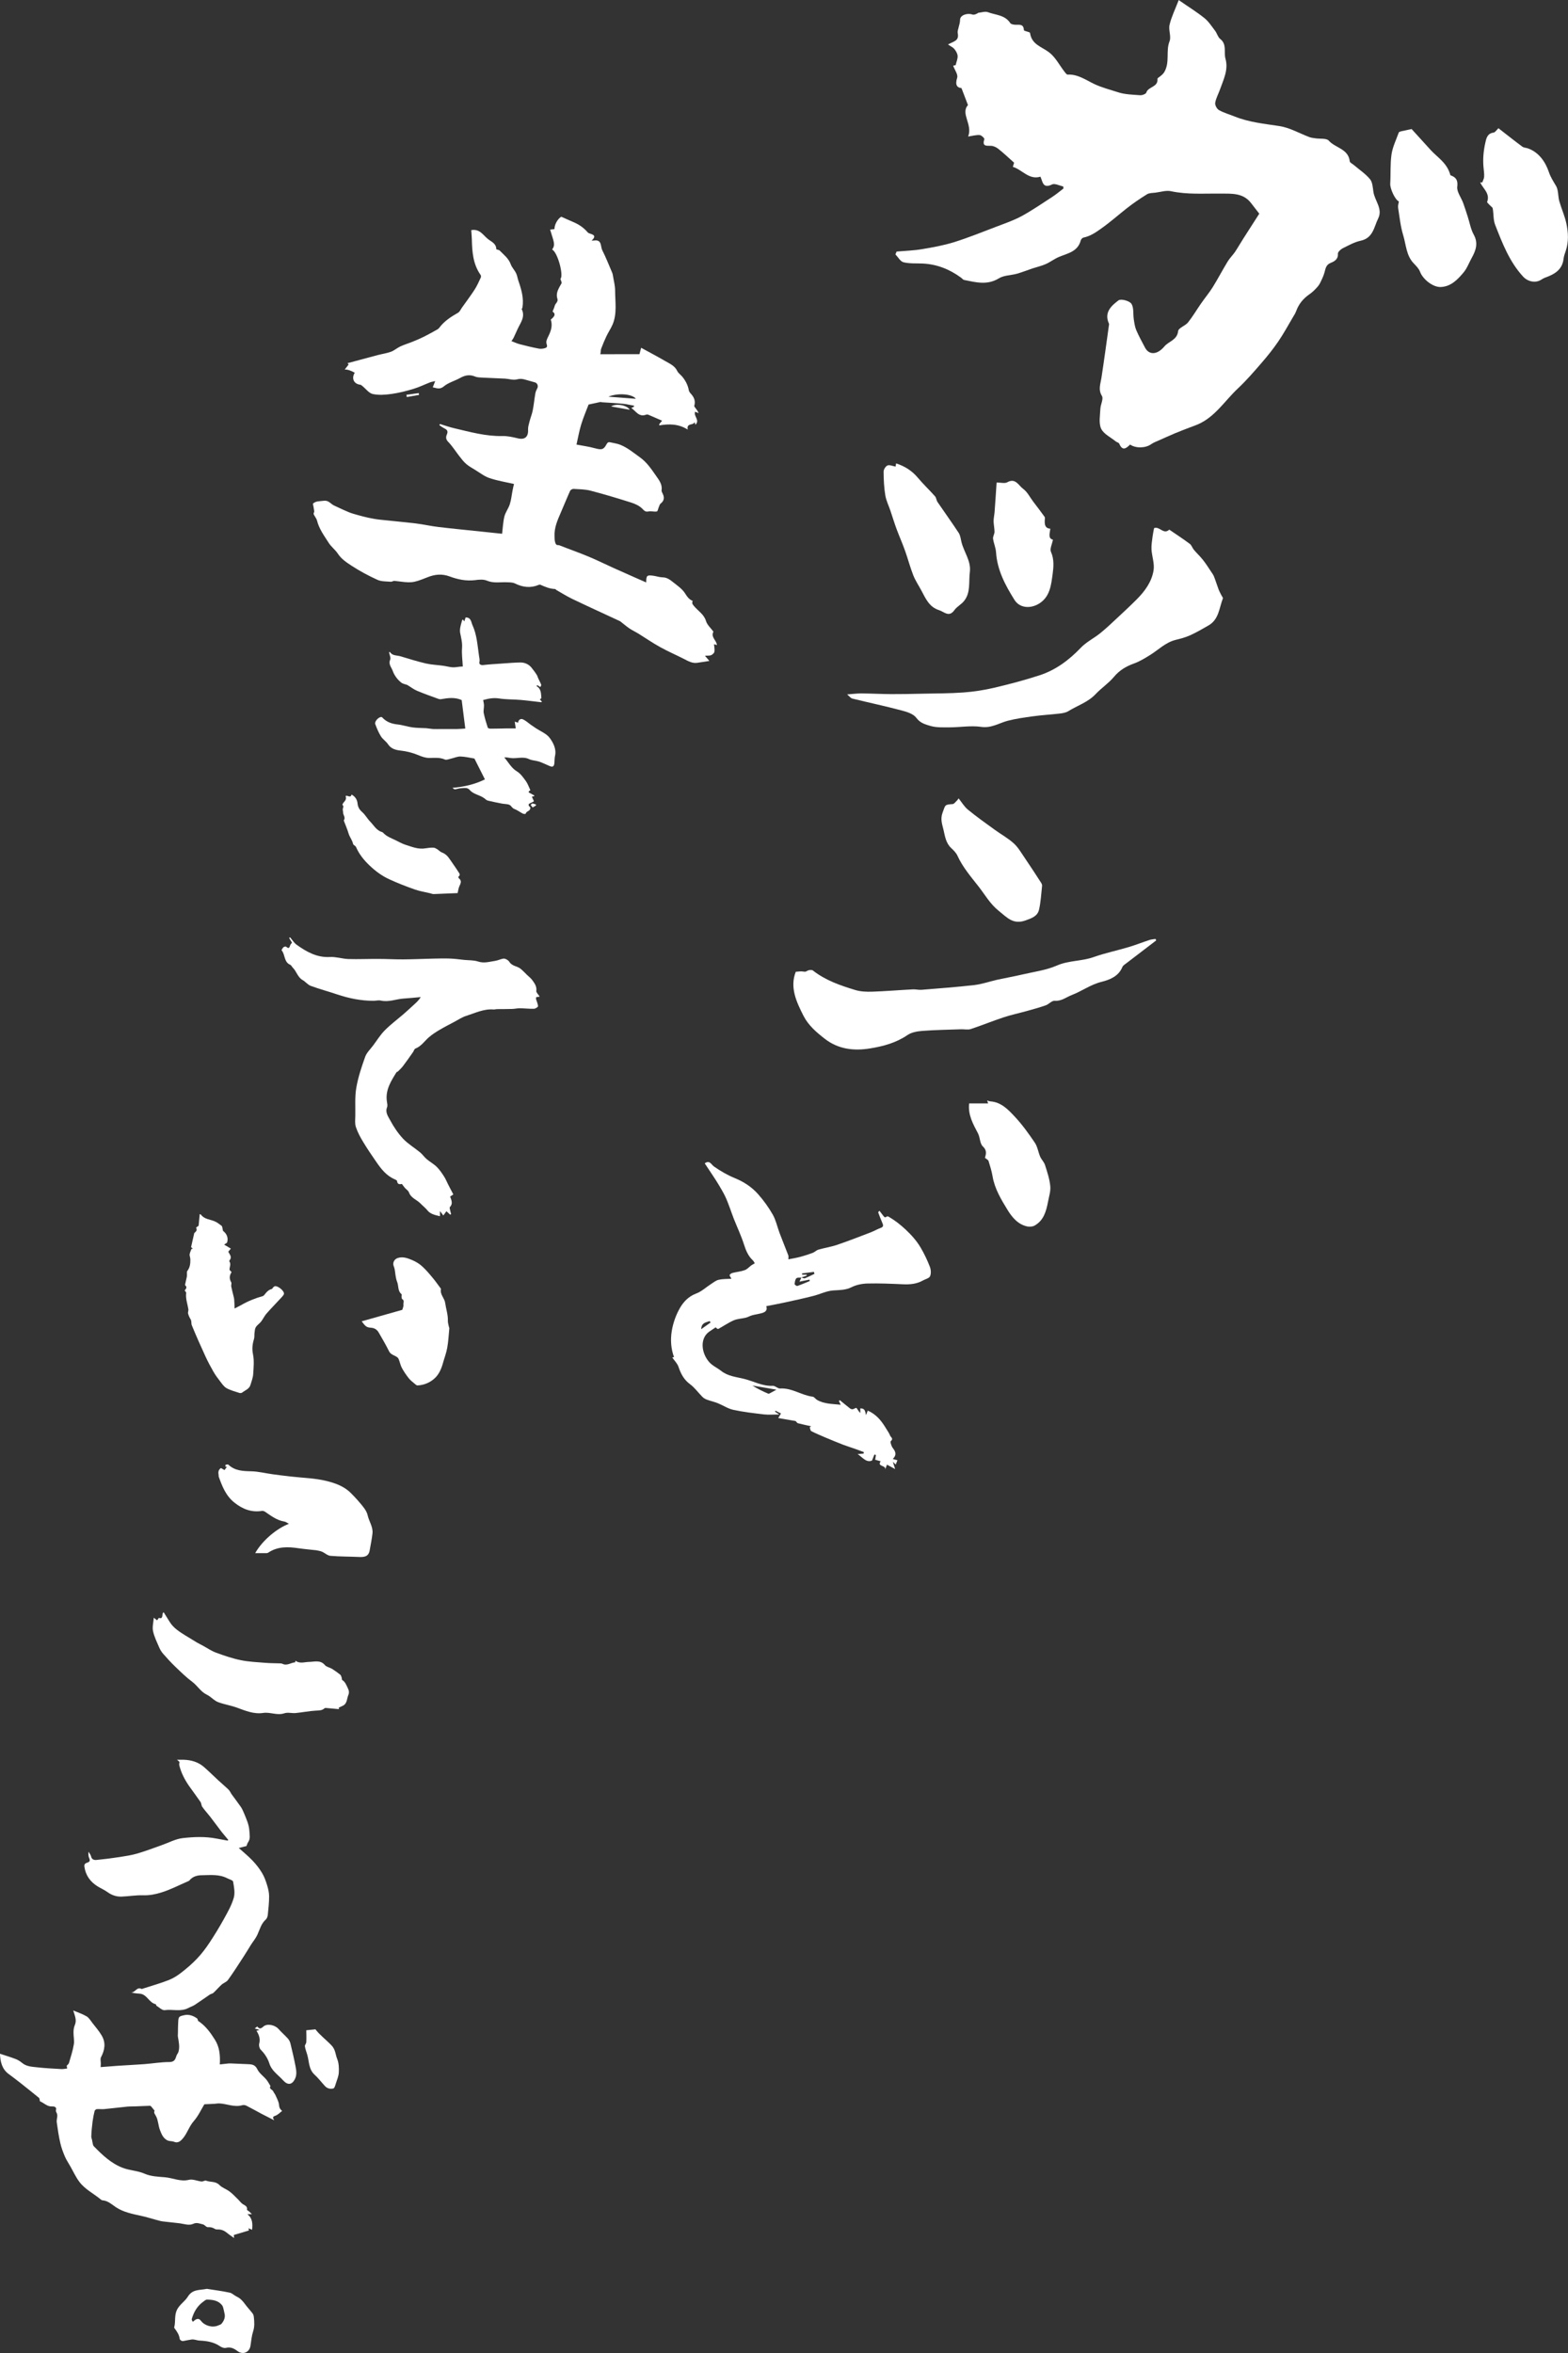 <?xml version="1.0" encoding="UTF-8"?>
<svg id="b" data-name="レイヤー 2" xmlns="http://www.w3.org/2000/svg" viewBox="0 0 270 405">
  <rect x="0" y="0" width="270" height="405" fill="#333333" stroke="none"/>
  <defs>
    <style>
      .d {
        fill: #fff;
      }
    </style>
  </defs>
  <g id="c" data-name="レイヤー 1">
    <g>
      <g>
        <path class="d" d="m202.95,0c1.74,1.21,3.16,2.08,4.45,3.12.73.59,1.26,1.43,1.84,2.19.33.44.47,1.08.87,1.39,1.2.93.59,2.28.91,3.41.54,1.9-.35,3.6-.96,5.33-.27.76-.69,1.49-.81,2.27-.06.38.29,1.04.65,1.24.85.48,1.81.74,2.72,1.11,2.47.99,5.07,1.24,7.68,1.64,1.79.27,3.46,1.26,5.2,1.91.32.12.69.14,1.03.2.78.12,1.88-.05,2.28.4,1.12,1.27,3.38,1.39,3.61,3.56.02.23.46.42.7.63.94.8,2,1.5,2.78,2.43.44.52.48,1.42.59,2.17.22,1.55,1.65,2.92.83,4.59-.72,1.46-.87,3.38-3.01,3.84-1.08.23-2.1.81-3.11,1.31-.36.18-.84.64-.82.94.07.97-.65,1.33-1.22,1.56-.85.33-.9.99-1.09,1.66-.1.35-.23.7-.39,1.04-.22.46-.41.95-.73,1.33-.44.52-.94,1.02-1.5,1.4-1.06.74-1.82,1.67-2.26,2.89-.14.38-.37.73-.58,1.08-.82,1.39-1.59,2.81-2.5,4.14-.87,1.27-1.83,2.48-2.84,3.64-1.32,1.53-2.65,3.07-4.12,4.45-2.24,2.1-3.9,4.86-6.85,6.16-.5.22-1.03.39-1.54.59-.8.31-1.6.61-2.39.94-.95.4-1.89.83-2.84,1.25-.45.2-.92.37-1.31.65-.96.68-2.61.74-3.63.06-.66.67-1.32,1.16-1.86-.15-.08-.19-.42-.24-.61-.4-.88-.71-2.08-1.27-2.51-2.19-.44-.95-.18-2.26-.13-3.41.03-.75.57-1.72.27-2.21-.68-1.12-.25-2.06-.09-3.11.46-2.99.86-5.99,1.28-8.98.02-.13.06-.28.01-.38-.87-1.91.42-3.07,1.65-3.99.41-.31,1.86.07,2.21.57.46.67.28,1.77.42,2.68.1.64.18,1.3.43,1.88.44,1.03.99,2.02,1.51,3.01.67,1.27,2.07,1.3,3.33-.21.75-.9,2.2-1.09,2.37-2.64.06-.55,1.22-.9,1.7-1.49.82-1.03,1.49-2.18,2.25-3.27.65-.94,1.39-1.82,2-2.79.9-1.45,1.69-2.97,2.58-4.43.35-.58.86-1.07,1.25-1.63.51-.76.96-1.57,1.46-2.34.92-1.45,1.86-2.9,2.73-4.26-.43-.56-.93-1.19-1.42-1.83-1.38-1.79-3.36-1.61-5.28-1.63-2.84-.03-5.68.2-8.51-.41-.83-.18-1.78.14-2.67.25-.49.06-1.06.04-1.45.28-1.2.74-2.37,1.54-3.48,2.41-1.47,1.16-2.87,2.4-4.41,3.49-.98.7-1.9,1.32-3.07,1.56-.18.04-.4.29-.45.48-.52,1.97-2.28,2.22-3.79,2.86-.78.33-1.47.88-2.25,1.22-.72.32-1.5.49-2.26.74-.89.3-1.77.65-2.67.91-1.04.29-2.26.26-3.13.8-2.01,1.23-3.97.68-5.98.28-.2-.04-.36-.28-.55-.41-1.97-1.44-4.15-2.31-6.61-2.42-1.1-.05-2.23.04-3.28-.22-.54-.13-.93-.88-1.39-1.35.07-.16.13-.33.2-.49,1.47-.13,2.96-.17,4.42-.42,1.86-.31,3.72-.65,5.52-1.21,2.45-.77,4.83-1.74,7.23-2.65,1.47-.56,2.98-1.08,4.36-1.82,1.81-.99,3.52-2.17,5.25-3.29.68-.44,1.31-.97,1.96-1.47-.02-.12-.03-.23-.05-.35-.65-.13-1.45-.57-1.92-.34-1.61.79-1.61-.49-2-1.34-1.99.6-3.11-1.19-4.75-1.69.11-.38.21-.72.21-.72-1-.89-1.83-1.68-2.73-2.39-.34-.27-.82-.5-1.24-.51-.8-.02-1.57.13-1.15-1.14.05-.15-.49-.68-.79-.71-.58-.05-1.19.13-2,.25.82-2.07-1.36-3.95-.03-5.41-.41-1.08-.72-1.88-1.12-2.93-.68-.05-1.16-.47-.74-1.77.18-.55-.42-1.34-.69-2.08.19-.04.45-.1.43-.1.15-.62.37-1.11.34-1.58-.03-.42-.29-.86-.57-1.2-.25-.3-.65-.47-1.09-.77,1.03-.58,1.96-.61,1.67-1.99-.09-.44.4-1.43.41-2.27,0-.79,1.23-1.2,2.08-.91.32.11.72-.05,1.07-.29.55-.05,1.18-.28,1.65-.1,1.33.5,2.93.46,3.84,1.87.14.21.58.28.89.29.68.03,1.41-.19,1.46.93,0,.18,1.03.28,1.06.49.27,2,2.02,2.36,3.29,3.34,1.08.82,1.75,2.17,2.61,3.28.16.21.39.55.57.54,1.72-.1,3.17.94,4.52,1.59,1.36.65,2.76.99,4.13,1.44,1.2.4,2.54.42,3.82.52.36.03,1.01-.21,1.08-.46.33-1.05,2.05-.89,1.92-2.36-.02-.2.82-.53,1.19-1.19.98-1.72.21-3.58.89-5.28.32-.81-.21-1.93,0-2.82.31-1.34.94-2.61,1.57-4.24Z"/>
        <path class="d" d="m131.94,224.79c.27.76-.18,1.06-.75,1.22-.55.16-1.13.23-1.68.38-.37.1-.72.32-1.09.41-.69.17-1.44.18-2.08.46-.92.4-1.76.99-2.64,1.47-.09.05-.26-.04-.46-.27-.38.26-.78.5-1.15.77-1.57,1.14-1.35,3.53-.06,5.11.6.73,1.45,1.07,2.15,1.62,1.19.94,2.6,1.03,3.94,1.37,1.65.41,3.18,1.29,4.96,1.2.41-.02.84.49,1.24.46,2.03-.13,3.69,1.17,5.62,1.41.26.03.47.38.73.54,1.24.73,2.64.69,4.1.85-.13-.26-.22-.45-.31-.63.05-.06.1-.12.14-.17.59.48,1.18.97,1.78,1.44.12.09.31.15.45.13.23-.04.57-.29.64-.22.22.23.34.56.67.87,0-.24,0-.48,0-.8.85-.02.84.57.98,1.17.08-.22.16-.43.3-.78,1.45.61,2.36,1.75,3.13,3.03.26.43.56.84.74,1.3.1.25.62.49.1.92-.13.11.1.87.34,1.18.5.63.71,1.2,0,1.89.34.09.57.15.8.22-.1.25-.19.49-.29.74-.12-.11-.25-.23-.5-.47.16.49.26.8.4,1.25-.57-.3-.97-.52-1.41-.76-.11.31-.21.56-.3.82.18-.76-1.48-.45-.78-1.4-.33-.09-.64-.18-.95-.27.04-.29.09-.55.13-.81-.09-.03-.17-.06-.26-.09-.13.34-.27.67-.42,1.05-1.03.39-1.61-.56-2.47-1.12.39-.03.71-.06,1.02-.09.02-.08.04-.17.06-.25-.52-.19-1.03-.39-1.55-.57-.66-.24-1.34-.44-2-.69-1.03-.4-2.05-.82-3.07-1.25-.82-.35-1.65-.7-2.44-1.1-.16-.08-.18-.43-.27-.65.08-.06.15-.13.23-.19-.76-.17-1.51-.33-2.26-.52-.14-.04-.24-.22-.4-.38-.87-.15-1.87-.32-2.99-.51.2-.34.33-.55.47-.79-.3-.15-.62-.31-.93-.47-.03.05-.06.11-.1.16.17.11.34.22.75.48-1.03,0-1.84.08-2.64-.01-1.77-.21-3.56-.41-5.3-.79-.92-.2-1.75-.77-2.64-1.13-.62-.25-1.28-.39-1.9-.62-.28-.1-.56-.27-.77-.48-.72-.72-1.32-1.58-2.12-2.17-1.06-.78-1.59-1.79-1.99-2.98-.19-.58-.69-1.07-1.08-1.62.04-.01.17-.04.3-.08-.54-1.47-.63-3.01-.38-4.51.2-1.21.61-2.44,1.18-3.53.65-1.27,1.56-2.35,3.03-2.9.91-.34,1.67-1.06,2.5-1.6.44-.28.88-.65,1.36-.76.7-.16,1.45-.13,2.2-.18-.14-.28-.35-.51-.3-.65.05-.16.32-.31.52-.36.69-.17,1.41-.23,2.07-.47.42-.15.76-.55,1.14-.83.17-.12.35-.21.59-.35-.1-.15-.19-.37-.35-.52-.8-.75-1.18-1.69-1.51-2.72-.48-1.5-1.16-2.93-1.74-4.39-.24-.61-.45-1.24-.68-1.86-.26-.69-.51-1.39-.83-2.05-.32-.66-.7-1.29-1.07-1.92-.37-.62-.77-1.23-1.17-1.83-.42-.64-.85-1.28-1.27-1.91.86-.61,1.08.17,1.59.54,1.12.79,2.34,1.49,3.61,2.01,1.54.63,2.89,1.52,3.97,2.73.96,1.08,1.83,2.29,2.55,3.55.54.96.77,2.09,1.16,3.14.49,1.3,1.02,2.58,1.51,3.87.07.19.01.42.01.68.7-.14,1.41-.25,2.1-.44.71-.19,1.41-.42,2.1-.68.35-.13.63-.45.98-.55,1.07-.31,2.18-.47,3.23-.83,1.95-.66,3.87-1.42,5.79-2.15.57-.22,1.1-.54,1.68-.75.55-.19.47-.49.29-.9-.26-.59-.48-1.19-.7-1.78-.02-.04.1-.13.22-.28.25.33.47.64.71.93.21.26.26.24.61.04.07-.04.22.03.31.08,1.04.62,1.97,1.33,2.87,2.18,1.01.95,1.9,1.94,2.59,3.11.62,1.05,1.15,2.17,1.59,3.31.19.49.23,1.17.03,1.62-.16.36-.81.49-1.23.73-1.08.61-2.25.71-3.46.65-2.02-.09-4.05-.18-6.07-.13-.93.02-1.93.22-2.75.63-1.03.52-2.03.49-3.12.56-1.19.07-2.34.67-3.52.96-1.67.42-3.35.79-5.03,1.15-.98.22-1.97.39-3.01.6Zm6.05-4.89c-.3.03-.72-.04-.87.13-.21.24-.26.65-.29,1,0,.1.36.35.47.31.72-.25,1.43-.56,2.14-.85-.02-.08-.04-.16-.06-.24-.59.12-1.17.24-1.72.35.12-.25.23-.49.34-.72.2.05.44.2.59.14.57-.22,1.11-.51,1.66-.77-.04-.11-.07-.22-.11-.33-.68.09-1.36.17-2.04.26,0,.07.02.15.02.22.26,0,.52,0,.78,0,0,.05.02.11.02.16-.31.11-.62.21-.93.32Zm-4.3,19.29c-1.3-.22-2.71-.47-4.13-.71.9.57,1.8,1.01,2.73,1.4.12.05.34-.11.5-.19.29-.15.57-.31.9-.49Zm-11.33-11.56c-.06-.08-.11-.16-.17-.25-.58.26-1.39.22-1.45,1.4.63-.44,1.13-.8,1.62-1.15Z"/>
        <path class="d" d="m198.71,90.91c.96-.4,1.64,1.19,2.63.25,1.19.81,2.39,1.6,3.55,2.46.3.23.42.69.68,1,.5.6,1.08,1.13,1.56,1.74.52.66.98,1.38,1.45,2.09.18.26.37.53.48.83.28.71.5,1.44.77,2.16.12.33.3.63.45.95.1.21.34.48.29.62-.64,1.64-.68,3.62-2.47,4.64-1.04.59-2.08,1.21-3.17,1.7-.79.36-1.65.58-2.5.79-1.76.44-2.99,1.75-4.47,2.65-.86.53-1.74,1.07-2.69,1.41-1.36.49-2.5,1.16-3.46,2.31-.92,1.1-2.16,1.91-3.14,2.95-1.32,1.41-3.13,1.97-4.7,2.94-.43.27-1,.36-1.52.42-1.55.18-3.1.26-4.65.48-1.42.19-2.83.39-4.25.75-1.49.39-2.84,1.32-4.6,1.06-1.77-.26-3.63.08-5.45.08-1.11,0-2.27.06-3.31-.25-.83-.25-1.73-.47-2.4-1.38-.51-.7-1.66-1.05-2.59-1.29-2.79-.74-5.62-1.34-8.43-2.03-.29-.07-.51-.4-.9-.72,1.05-.08,1.75-.17,2.45-.17,1.72.02,3.43.11,5.15.12,1.77.01,3.54-.03,5.31-.07,2.37-.05,4.74-.04,7.1-.21,1.79-.13,3.59-.41,5.34-.82,2.61-.61,5.21-1.3,7.76-2.13,2.79-.9,5.08-2.61,7.12-4.74.95-1,2.27-1.64,3.36-2.52.99-.8,1.92-1.68,2.85-2.55,1.15-1.07,2.31-2.15,3.42-3.26,1.41-1.41,2.6-3.04,2.91-5.02.18-1.15-.29-2.39-.36-3.6-.04-.74.1-1.49.19-2.23.06-.48.17-.95.25-1.41Z"/>
        <path class="d" d="m154.22,80.32c0-.06.04-.27.08-.56,1.49.48,2.72,1.25,3.73,2.45.94,1.12,2.01,2.13,2.98,3.22.22.25.23.69.42.97,1.21,1.78,2.47,3.52,3.65,5.32.28.43.35,1.03.47,1.55.42,1.75,1.7,3.29,1.45,5.2-.22,1.69.18,3.53-1.01,4.99-.47.58-1.22.95-1.65,1.56-.94,1.3-1.74.29-2.64,0-1.69-.53-2.3-1.98-3.03-3.35-.47-.88-1.04-1.72-1.41-2.65-.54-1.37-.91-2.81-1.41-4.21-.45-1.27-1-2.5-1.47-3.76-.38-1.03-.7-2.09-1.05-3.13-.3-.89-.74-1.76-.89-2.68-.22-1.34-.28-2.71-.29-4.06,0-.37.34-.93.67-1.06.35-.15.86.1,1.41.19Z"/>
        <path class="d" d="m240.86,34.66c-.62-.26-1.52-2.17-1.47-3.06.1-1.67-.02-3.37.22-5.02.19-1.29.8-2.52,1.25-3.77.04-.11.28-.18.44-.22.51-.12,1.03-.22,1.77-.38.95,1.04,2.13,2.35,3.32,3.65,1.17,1.27,2.81,2.19,3.36,4.3.62.24,1.36.55,1.18,1.95-.12.88.67,1.87,1.02,2.83.29.78.53,1.58.79,2.37.33,1.02.51,2.13,1.02,3.06.82,1.48.38,2.73-.34,4.02-.46.83-.79,1.77-1.39,2.49-1.03,1.23-2.17,2.44-3.93,2.52-1.37.06-3.1-1.34-3.58-2.63-.2-.53-.65-.98-1.05-1.4-1.34-1.36-1.34-3.23-1.85-4.89-.47-1.54-.63-3.17-.88-4.77-.05-.32.09-.68.14-1.04Z"/>
        <path class="d" d="m255.24,31.4c.11-.33.31-.66.32-1,.03-.54-.06-1.09-.11-1.63-.13-1.38,0-2.74.29-4.09.19-.86.34-1.72,1.46-1.86.21-.03.4-.3.82-.75,1.37,1.06,2.72,2.14,4.11,3.17.26.19.65.19.97.3,1.94.69,3.03,2.39,3.6,4.06.32.94.77,1.6,1.24,2.4.43.73.32,1.75.56,2.62.36,1.28.93,2.51,1.21,3.8.34,1.58.44,3.21-.11,4.8-.15.43-.31.87-.36,1.32-.22,1.9-1.56,2.66-3.13,3.23-.26.09-.51.24-.75.39-.95.6-2.27.33-3.07-.53-2.38-2.57-3.6-5.78-4.84-8.95-.33-.85-.24-1.86-.41-2.79-.04-.23-.36-.4-.54-.61-.15-.17-.46-.42-.42-.53.54-1.47-.71-2.27-1.2-3.35.11,0,.23,0,.34,0Z"/>
        <g>
          <path class="d" d="m137.06,167.26c.46-.02.8-.1,1.13-.05.57.09.53.04.85-.13.25-.14.74-.19.93-.04,2.17,1.7,4.72,2.58,7.29,3.36.92.28,1.95.32,2.92.29,2.35-.08,4.7-.28,7.05-.4.47-.02.94.11,1.4.08,3.05-.25,6.11-.47,9.15-.82,1.34-.16,2.64-.62,3.96-.92,1.42-.31,2.86-.56,4.27-.89,2.01-.47,4.12-.74,5.98-1.55,2.06-.9,4.28-.72,6.34-1.46,1.97-.7,4.03-1.12,6.03-1.72,1.21-.36,2.38-.83,3.58-1.22.33-.11.69-.12,1.03-.18.04.09.08.17.12.26-1.71,1.31-3.42,2.61-5.13,3.92-.26.2-.59.39-.7.67-.66,1.61-2.21,2.19-3.56,2.53-1.88.46-3.39,1.6-5.13,2.27-.99.38-1.79,1.09-2.98,1-.48-.04-.98.59-1.52.78-1.1.38-2.22.69-3.34,1-1.3.36-2.62.64-3.9,1.06-1.9.63-3.76,1.39-5.66,2.02-.51.17-1.11.02-1.67.04-2.23.08-4.46.11-6.69.28-.87.07-1.85.24-2.54.71-1.96,1.34-4.14,1.93-6.41,2.3-2.81.47-5.51.15-7.82-1.64-1.42-1.1-2.83-2.3-3.67-3.94-1.25-2.45-2.4-4.95-1.34-7.61Z"/>
          <path class="d" d="m165.07,137.42c.52.65.96,1.41,1.59,1.93,1.47,1.21,3.03,2.31,4.57,3.43,1.1.8,2.31,1.46,3.32,2.37.76.68,1.29,1.62,1.88,2.48.96,1.4,1.88,2.83,2.81,4.26.11.17.22.39.2.57-.15,1.37-.22,2.76-.52,4.1-.26,1.14-1.25,1.48-2.34,1.87-2.13.75-3.15-.49-4.6-1.65-1.51-1.21-2.36-2.77-3.48-4.2-1.32-1.69-2.73-3.31-3.63-5.29-.23-.51-.67-.94-1.09-1.33-.9-.85-1.06-2.02-1.31-3.11-.22-.95-.58-1.84-.17-2.96.51-1.35.31-1.4,1.74-1.49.28-.02.53-.43.79-.65.08-.11.15-.21.23-.32Z"/>
        </g>
        <path class="d" d="m169.6,199.29c.22-.72.35-1.3-.37-1.98-.51-.48-.46-1.52-.82-2.22-.84-1.61-1.75-3.17-1.53-5.17,1.1,0,2.19,0,3.27,0-.03-.08-.1-.29-.17-.51.19.06.37.15.56.16,1.86.13,3.06,1.41,4.19,2.62,1.29,1.37,2.4,2.93,3.46,4.49.47.69.58,1.61.92,2.4.22.51.68.93.84,1.46.38,1.18.78,2.39.9,3.61.09.88-.22,1.81-.39,2.71-.31,1.62-.74,3.21-2.31,4.09-.34.19-.86.23-1.25.15-1.61-.33-2.64-1.6-3.39-2.82-1.1-1.8-2.24-3.66-2.6-5.84-.15-.88-.42-1.75-.69-2.61-.07-.21-.37-.33-.62-.55Z"/>
        <path class="d" d="m180.86,91c-.11.85-.41,1.7.45,1.89-.14.75-.57,1.58-.34,2.1.58,1.27.44,2.69.29,3.8-.26,1.84-.42,4-2.45,5.17-1.44.83-3.24.7-4.12-.7-1.58-2.52-2.98-5.13-3.18-8.22-.05-.78-.41-1.54-.51-2.32-.05-.37.24-.78.25-1.17,0-.62-.15-1.23-.16-1.85,0-.52.13-1.04.17-1.57.13-1.71.24-3.43.35-5.08.72,0,1.4.2,1.83-.04,1.44-.81,1.97.58,2.74,1.13.73.53,1.17,1.46,1.74,2.21.66.87,1.33,1.73,1.96,2.62.09.13.03.39.02.59-.03.72.04,1.37.95,1.44Z"/>
      </g>
      <g>
        <path class="d" d="m50.27,162.24c-.17-.28-.33-.55-.49-.81.06-.03.11-.06.17-.09.38.43.69.96,1.14,1.28,1.71,1.22,3.48,2.22,5.72,2.1,1.05-.06,2.11.31,3.17.35,1.73.05,3.46-.03,5.19-.02,1.42,0,2.83.09,4.25.08,1.7-.01,3.39-.09,5.09-.13,1.01-.02,2.03-.05,3.04-.01.8.03,1.59.15,2.39.23.8.08,1.64.03,2.39.28,1.03.34,1.94.03,2.91-.11.52-.08.95-.31,1.42-.39.32-.06.87.26,1.06.57.46.73,1.31.7,1.89,1.15.41.33.77.72,1.15,1.09.3.29.64.54.88.87.39.55.82,1.08.71,1.88-.04.27.35.61.58.97-.24.04-.41.08-.61.11,0,.11-.04.23-.02.33.12.41.33.82.34,1.23,0,.14-.46.43-.72.43-.8.02-1.61-.08-2.41-.09-.45,0-.89.11-1.34.12-.86.03-1.71.02-2.57.03-.21,0-.43.08-.63.06-1.68-.13-3.16.62-4.69,1.1-.71.22-1.36.67-2.03,1.02-.85.45-1.71.89-2.54,1.38-.64.38-1.27.78-1.84,1.27-.77.66-1.33,1.57-2.34,1.96-.19.07-.27.41-.41.61-.56.8-1.12,1.6-1.71,2.38-.26.35-.59.65-.9.96-.06.06-.2.06-.24.13-.94,1.52-1.92,3.03-1.66,4.96.05.35.16.76.04,1.06-.36.89.19,1.59.53,2.23.61,1.14,1.35,2.25,2.23,3.19.85.9,1.96,1.55,2.93,2.35.41.34.72.81,1.13,1.16.56.47,1.22.83,1.74,1.34.49.48.88,1.07,1.25,1.64.28.43.47.92.71,1.39.29.56.58,1.11.89,1.71-.21.14-.38.25-.55.36.2.61.54,1.21-.04,1.81-.06.06-.04.22-.01.33.06.3.14.59.22.89-.05.03-.11.06-.16.09-.22-.2-.44-.4-.65-.59-.15.21-.33.45-.53.73-.17-.22-.34-.45-.58-.76,0,.36,0,.61,0,.89-.43-.12-.85-.19-1.23-.35-.31-.13-.65-.32-.85-.57-.38-.49-.87-.85-1.27-1.27-.64-.66-1.64-.93-1.99-1.91-.11-.31-.47-.52-.71-.79-.16-.19-.3-.39-.5-.66-.3.03-.77.17-.84-.51-.01-.12-.27-.24-.43-.31-1.44-.62-2.35-1.82-3.2-3.06-.77-1.11-1.53-2.23-2.22-3.38-.49-.81-.95-1.66-1.24-2.55-.2-.58-.11-1.27-.1-1.91.03-1.61-.1-3.26.17-4.83.31-1.82.91-3.6,1.53-5.34.26-.72.89-1.31,1.37-1.95.66-.88,1.24-1.84,2.01-2.61,1.01-1.02,2.18-1.89,3.27-2.83.64-.56,1.27-1.14,1.9-1.72.37-.34.73-.69,1.02-1.17-.97.08-1.95.19-2.92.25-1.32.08-2.58.66-3.95.35-.39-.09-.83.03-1.25.04-2.16,0-4.25-.42-6.3-1.11-1.5-.51-3.03-.91-4.52-1.46-.52-.19-.9-.72-1.4-1-.86-.49-1.04-1.49-1.69-2.13-.16-.16-.26-.42-.44-.5-1.11-.46-.85-1.74-1.48-2.48-.05-.06.16-.4.31-.54.1-.1.4-.16.47-.09.47.44.57.12.7-.28.05-.15.2-.28.3-.41Z"/>
        <g>
          <path class="d" d="m103.34,60.97c2.25,0,4.49,0,6.77-.01.08-.3.19-.75.29-1.1,1.41.77,2.78,1.49,4.12,2.27.78.46,1.66.8,2.1,1.73.18.38.6.65.88.99.55.68.95,1.44,1.11,2.32.04.26.26.5.45.71.5.58.72,1.21.49,1.97-.02.07.06.19.12.27.23.3.47.59.63.99-.21-.08-.42-.17-.61-.24-.3.78.88,1.41.06,2.24-.04-.13-.07-.24-.14-.46-.24.65-1.41.07-1.19,1.29-1.55-.99-3.2-1.01-4.9-.72,0-.08,0-.15.01-.23.17-.21.35-.43.48-.58-.77-.34-1.57-.69-2.38-1.03-.11-.05-.27-.05-.39,0-1.22.45-1.72-.59-2.53-1.16.2-.09.33-.15.45-.21,0-.06.02-.12.02-.18-.62-.11-1.24-.27-1.86-.33-1.21-.12-2.43-.18-3.65-.26-.1,0-.2-.07-.28-.05-.72.15-1.43.31-2.04.44-.42,1.11-.92,2.27-1.29,3.49-.34,1.13-.54,2.3-.79,3.4,1.13.22,2.14.35,3.12.62,1.17.31,1.53.31,2.04-.65.23-.43.42-.42.75-.34.55.13,1.12.2,1.64.41,1.26.51,2.3,1.39,3.39,2.17,1.19.85,1.97,2.04,2.77,3.18.47.68,1.1,1.45.94,2.46-.03.2.12.45.22.66.31.67.19,1.2-.4,1.66-.15.12-.2.38-.29.57-.12.27-.19.74-.34.77-.46.09-.97-.09-1.43,0-.55.11-.74-.12-1.1-.49-.5-.5-1.23-.83-1.93-1.05-2.31-.73-4.63-1.43-6.98-2.04-.94-.24-1.94-.24-2.91-.3-.2-.01-.51.16-.59.34-.57,1.26-1.08,2.54-1.63,3.8-.55,1.27-1.11,2.53-1.05,3.97.02.42-.02.77.15,1.22.18.48.45.29.66.37,1.66.66,3.34,1.24,4.99,1.93,1.46.6,2.87,1.31,4.31,1.96,1.25.56,2.51,1.12,3.76,1.67.62.28,1.25.55,1.91.84.01-1.19.12-1.3,1.19-1.16.54.07,1.07.27,1.61.28.79,0,1.35.45,1.9.89.71.56,1.51,1.11,1.98,1.85.36.56.67,1.05,1.33,1.32-.17.39-.05.56.23.89.69.84,1.71,1.4,2.06,2.57.2.68.84,1.22,1.28,1.83-.5.96.54,1.48.6,2.31-.11-.03-.26-.08-.5-.15.03.45.14.89.07,1.3-.04.23-.33.48-.57.59-.27.11-.6.06-1.06.1.28.33.49.58.76.89-.72.11-1.39.22-2.07.32-.86.13-1.56-.28-2.28-.65-1.37-.7-2.79-1.31-4.14-2.06-1.27-.7-2.47-1.53-3.71-2.3-.52-.32-1.09-.58-1.6-.93-.53-.36-1-.78-1.51-1.17-.12-.09-.27-.14-.4-.2-.92-.43-1.84-.85-2.76-1.28-1.74-.81-3.5-1.61-5.23-2.45-.91-.45-1.77-.99-2.65-1.49-.08-.05-.15-.17-.23-.17-.91-.03-1.72-.38-2.53-.74-.08-.03-.2,0-.28.03-1.41.59-2.76.41-4.1-.25-.38-.19-.87-.18-1.32-.2-1.17-.06-2.33.21-3.5-.28-.59-.25-1.36-.18-2.03-.09-1.54.19-2.97-.11-4.4-.64-1.28-.47-2.5-.38-3.83.16-2.68,1.07-2.72.96-5.66.61-.2-.02-.42.17-.62.15-.77-.07-1.62-.02-2.3-.33-1.54-.7-3.06-1.51-4.48-2.44-.85-.56-1.74-1.14-2.34-2.06-.45-.68-1.15-1.19-1.58-1.87-.77-1.21-1.65-2.38-2.01-3.83-.1-.39-.42-.73-.58-1.11-.05-.13.12-.34.1-.5-.05-.44-.15-.87-.23-1.29.53-.51,1.16-.4,1.79-.5.78-.12,1.1.31,1.57.64.23.16.5.27.76.39.71.33,1.42.67,2.14.96.48.19.98.32,1.47.46.62.17,1.24.34,1.86.47.63.13,1.26.25,1.9.32,2.09.23,4.19.41,6.28.66,1.3.16,2.58.46,3.87.61,2.53.3,5.07.54,7.61.81,1.16.12,2.32.24,3.33.35.13-1.08.17-2.06.4-2.99.19-.73.7-1.37.93-2.1.25-.78.32-1.61.48-2.41.08-.42.18-.84.24-1.07-1.4-.32-2.85-.55-4.21-1.01-.9-.3-1.7-.94-2.53-1.44-.52-.32-1.07-.62-1.52-1.02-.44-.38-.8-.87-1.17-1.34-.64-.82-1.2-1.72-1.92-2.46-.43-.44-.38-.86-.21-1.25.3-.68-.09-.88-.56-1.12-.26-.13-.5-.33-.74-.49.04-.06.08-.13.12-.19.82.25,1.63.54,2.46.73,2.73.64,5.43,1.4,8.28,1.34.88-.02,1.78.18,2.64.39,1.2.3,1.85-.23,1.78-1.49-.02-.45.13-.91.24-1.36.17-.67.44-1.31.57-1.98.19-.95.27-1.92.44-2.87.05-.31.19-.63.34-.91.21-.39.02-.9-.42-1.02-.56-.16-1.11-.31-1.67-.47-.47-.14-.89-.18-1.43-.04-.62.17-1.34-.09-2.02-.13-1.27-.07-2.53-.1-3.8-.17-.46-.03-.96-.02-1.37-.19-.93-.39-1.74-.23-2.59.25-.92.51-2.01.79-2.79,1.44-.74.62-1.29.27-1.91.16.12-.31.23-.59.42-1.07-.43.11-.65.13-.86.21-.97.38-1.91.84-2.91,1.14-1.22.37-2.46.68-3.71.86-1.08.15-2.22.24-3.26.02-.67-.14-1.2-.9-1.8-1.38-.11-.09-.24-.21-.36-.22-1.12-.13-1.56-1.1-.95-2.07q-1.08-.6-1.73-.54c.25-.33.47-.6.68-.88-.07-.07-.13-.15-.2-.22,1.73-.46,3.45-.93,5.18-1.39.77-.2,1.57-.31,2.31-.58.57-.21,1.04-.65,1.6-.91.7-.32,1.44-.54,2.15-.83.69-.28,1.39-.58,2.06-.92.74-.37,1.46-.78,2.18-1.18.11-.06.22-.16.3-.26.86-1.16,2.02-1.91,3.25-2.61.29-.16.45-.56.66-.86.73-1.03,1.5-2.05,2.19-3.11.42-.65.74-1.38,1.07-2.09.06-.12.04-.35-.04-.46-1.3-1.84-1.45-3.96-1.5-6.11-.01-.53-.07-1.06-.1-1.59,1.51-.28,2.08.95,2.96,1.6.57.42,1.34.74,1.35,1.67,0,.08.44.1.58.24.71.73,1.54,1.34,1.91,2.37.2.55.66,1,.92,1.54.2.41.25.88.4,1.31.52,1.5.96,3.01.69,4.62-.01.09-.15.2-.12.25.64,1.31-.19,2.31-.69,3.38-.24.51-.46,1.02-.7,1.53-.09.19-.23.36-.38.59.45.17.92.4,1.42.53,1.09.29,2.18.55,3.28.76.35.07.77.02,1.11-.09.54-.18.24-.55.2-.94-.04-.39.23-.84.41-1.23.42-.88.68-1.76.35-2.73.78-.64.84-1,.31-1.39.13-.34.29-.65.37-.98.1-.43.64-.67.46-1.23-.32-1.02.25-1.81.71-2.64.09-.16-.11-.48-.19-.77.6-.51-.45-4.58-1.43-5.05.63-.86.27-1.36-.34-3.43.26-.03.51-.06.75-.09-.02-.77.56-1.78,1.17-2.13.71.31,1.37.63,2.05.91.96.4,1.8.96,2.48,1.76.12.15.35.22.55.28.74.24.8.53.14,1.17.22-.01.35-.02.47-.03,1.32-.18,1.05,1.03,1.36,1.66.64,1.26,1.16,2.59,1.72,3.9.07.16.1.34.13.52.13.84.37,1.69.37,2.53,0,1.95.36,3.94-.42,5.82-.3.71-.75,1.36-1.08,2.06-.33.69-.62,1.4-.89,2.11-.09.23-.08.49-.11.74-.02.08-.04.16-.06.24Zm1.42,7.31c1.72.13,3.23.25,4.73.36-.58-.81-3.01-1.07-4.73-.36Z"/>
          <path class="d" d="m105.24,69.96c.85-.57,2.74-.23,3.2.57-1.08-.19-2.1-.37-3.2-.57Z"/>
          <path class="d" d="m72.16,67.97c-.7.12-1.4.25-2.11.37-.02-.13-.04-.26-.06-.39.7-.1,1.4-.2,2.11-.29.02.1.04.21.06.31Z"/>
        </g>
        <g>
          <path class="d" d="m83.19,120.46c.05.3.14.62.15.94.01.45-.13.93-.04,1.36.17.84.43,1.66.69,2.48.03.1.31.18.47.18.97,0,1.93-.03,2.9-.05.5,0,.99,0,1.45,0-.06-.42-.12-.75-.18-1.16.27.08.43.13.59.18,0-.43.41-.77.82-.58.49.22.9.6,1.34.92.27.19.54.38.82.56.84.57,1.91.97,2.47,1.74.6.83,1.17,1.89.9,3.09-.09.4-.07.83-.11,1.24-.06.56-.28.71-.77.51-.62-.25-1.22-.57-1.85-.78-.57-.19-1.21-.18-1.74-.43-1.06-.51-2.13-.04-3.18-.19-.35-.05-.7-.13-1.09-.11.72.84,1.2,1.82,2.19,2.42.61.37,1.07,1.03,1.51,1.63.34.46.53,1.04.8,1.61,0,0-.11.05-.19.12-.06.05-.13.15-.11.21.01.06.12.1.2.14.26.15.52.29.79.44-.02.04-.04.08-.07.12-.11.02-.22.04-.37.07.13.28.24.54.36.79-.16.09-.28.19-.42.24-.47.17-.74.36-.21.81.05.05-.01.33-.1.44-.21.25-.62.3-.71.69,0,.02-.33.02-.47-.05-.5-.26-.96-.61-1.48-.81-.39-.15-.51-.55-.81-.69-.38-.17-.85-.14-1.28-.22-.82-.16-1.65-.32-2.46-.52-.24-.06-.44-.28-.65-.43-.77-.56-1.82-.64-2.47-1.4-.43-.5-.98-.3-1.48-.3-.35,0-.69.15-1.04.19-.14.01-.3-.11-.44-.26,1.99-.16,3.88-.61,5.58-1.45-.6-1.19-1.21-2.4-1.81-3.59-.71-.11-1.55-.32-2.38-.35-.54-.02-1.08.24-1.62.36-.36.08-.81.28-1.09.16-.87-.39-1.78-.28-2.66-.27-.7,0-1.3-.23-1.9-.48-.99-.41-2-.67-3.07-.79-.82-.09-1.62-.29-2.15-1.08-.33-.5-.9-.85-1.22-1.36-.41-.65-.71-1.38-.98-2.11-.17-.44.55-1.23,1.04-1.23.06,0,.13.05.17.09.7.76,1.58,1.08,2.6,1.19.87.09,1.72.39,2.59.51.78.11,1.59.09,2.38.14.4.03.8.12,1.2.14.45.02.9,0,1.36,0,.92,0,1.85,0,2.77,0,.42,0,.85-.05,1.39-.08-.2-1.61-.41-3.25-.62-4.9-1.15-.52-2.33-.37-3.53-.16-.15.03-.32.01-.46-.04-1.24-.45-2.49-.89-3.7-1.4-.59-.25-1.1-.66-1.66-.99-.12-.07-.27-.08-.4-.13-.21-.08-.46-.13-.63-.27-.7-.54-1.23-1.28-1.51-2.07-.2-.57-.76-1.1-.43-1.88.15-.34-.12-.86-.19-1.29.09-.03.15-.05.16-.04.42.67,1.17.55,1.79.73,1.46.43,2.92.9,4.4,1.24.96.22,1.97.25,2.95.39.54.07,1.08.23,1.63.27.42.03.85-.07,1.27-.11.14-.01.29-.02.5-.03-.05-1.06-.21-2.13-.13-3.18.07-.91-.15-1.72-.32-2.58-.06-.3-.04-.62.01-.93.08-.46.23-.91.35-1.36.06,0,.12.01.17.02.05.09.11.17.17.28.08-.24.17-.48.24-.69.96-.02.94.82,1.18,1.33.76,1.66.86,3.49,1.12,5.27.05.37.16.7.07,1.1-.09.37.28.54.66.49,1.03-.12,2.07-.18,3.11-.25,1.1-.07,2.19-.18,3.29-.19.73,0,1.4.28,1.89.86.37.45.71.92,1,1.4.07.2.14.39.23.58.16.34.35.67.47,1.02.03.09-.12.25-.17.37-.18-.12-.33-.22-.48-.32-.06.05-.13.09-.19.14.85.47.79,1.29.86,2.1-.02.01-.12.09-.26.2.13.15.24.27.36.41-.06.03-.1.08-.14.08-1.2-.13-2.39-.3-3.59-.4-1.22-.1-2.46-.06-3.67-.25-.92-.14-1.75,0-2.7.27Z"/>
          <path class="d" d="m59.5,137.03c.35-.25.83.44,1.04-.27.63.35.96.86,1.03,1.55.06.61.33,1.06.81,1.48.52.45.86,1.11,1.35,1.61.63.64,1.07,1.52,2.02,1.8.09.03.18.08.24.15.59.64,1.4.92,2.15,1.28.54.26,1.07.58,1.64.76,1.14.36,2.26.85,3.51.62.44-.08.89-.12,1.33-.11.21,0,.44.13.64.25.28.17.52.46.82.57.61.23,1.02.64,1.37,1.17.48.72,1,1.41,1.46,2.15.15.24.46.54.03.85-.03.02.01.24.08.29.53.42.32.85.09,1.34-.17.37-.21.8-.31,1.2-1.43.06-2.78.12-4.14.17-.19,0-.39-.09-.59-.14-.88-.21-1.79-.35-2.64-.65-1.48-.52-2.95-1.09-4.38-1.75-1.24-.56-2.34-1.37-3.34-2.31-1-.94-1.86-1.98-2.41-3.26-.09-.21-.45-.32-.5-.52-.14-.66-.59-1.17-.78-1.81-.21-.72-.52-1.41-.78-2.11-.02-.05-.05-.12-.03-.15.34-.48-.13-.89-.13-1.33,0-.17-.04-.33-.06-.5-.03-.27.28-.56-.06-.83-.02-.02.1-.28.2-.39.28-.32.55-.62.35-1.1Z"/>
          <path class="d" d="m92.27,138.66c-.18.1-.36.21-.56.32-.11-.15-.21-.27-.33-.44.11-.09.21-.25.3-.24.21.02.42.12.63.18-.01.06-.02.11-.04.17Z"/>
        </g>
        <path class="d" d="m39.3,316.68c-.35-.43-.71-.85-1.06-1.28-.25-.31-.48-.64-.72-.95-.45-.59-.89-1.19-1.34-1.77-.44-.56-.93-1.09-1.34-1.67-.17-.23-.15-.6-.31-.85-.64-.93-1.32-1.83-1.97-2.75-.76-1.1-1.37-2.27-1.69-3.58-.04-.18.02-.38.04-.57-.15-.13-.31-.27-.43-.37.4,0,.79-.01,1.17,0,1.31.05,2.52.4,3.52,1.29.84.74,1.63,1.53,2.46,2.29.57.53,1.18,1.03,1.74,1.58.23.23.35.56.55.83.52.72,1.06,1.41,1.56,2.14.23.34.39.72.55,1.1.4.98.86,1.96.91,3.03.03.63.22,1.33-.22,1.94-.12.17-.17.39-.28.65-.38.1-.86.23-1.32.34.79.71,1.64,1.4,2.39,2.19.61.64,1.17,1.36,1.62,2.12.39.65.65,1.38.87,2.11.19.62.34,1.27.34,1.91,0,1.07-.12,2.14-.23,3.2-.03.27-.15.61-.34.78-.81.71-1.03,1.72-1.46,2.64-.28.61-.73,1.13-1.09,1.7-.45.72-.88,1.45-1.35,2.16-.85,1.31-1.69,2.63-2.61,3.9-.25.36-.77.51-1.11.82-.49.44-.92.96-1.41,1.41-.16.15-.43.16-.61.29-.86.58-1.7,1.19-2.57,1.76-.35.23-.76.35-1.13.55-1.3.69-2.72.18-4.08.37-.42.06-.93-.47-1.39-.75-.08-.05-.09-.27-.16-.28-1.16-.25-1.5-1.75-2.78-1.81-.53-.03-1.05-.1-1.6-.24.8.27,1.08-1.03,1.94-.58.08.04.22-.04.32-.07,1.46-.47,2.95-.89,4.38-1.45.77-.3,1.51-.77,2.17-1.29.95-.74,1.88-1.53,2.71-2.41.79-.83,1.49-1.76,2.12-2.71.89-1.34,1.73-2.72,2.51-4.13.64-1.16,1.32-2.35,1.68-3.61.25-.86.05-1.87-.11-2.79-.04-.24-.66-.4-1.01-.58-1.41-.73-2.94-.54-4.44-.52-.77.01-1.52.23-2.06.88-.08.1-.22.15-.34.2-1.49.64-2.95,1.41-4.49,1.88-.99.31-2.05.53-3.16.49-1.25-.04-2.5.19-3.75.23-.86.02-1.65-.25-2.37-.77-.53-.39-1.16-.65-1.72-1-1.27-.79-2.06-1.9-2.27-3.4-.06-.4.17-.59.5-.68.46-.14.51-.38.32-.8-.14-.31-.15-.67-.11-1.08.15.27.38.52.44.8.11.55.53.65.91.62,1.35-.13,2.7-.3,4.05-.51,1.01-.16,2.03-.31,3.01-.6,1.41-.41,2.78-.94,4.17-1.43,1.21-.42,2.4-1.08,3.64-1.22,1.93-.22,3.89-.3,5.83.08.63.12,1.27.23,1.9.35.04-.04.08-.07.12-.11Z"/>
        <g>
          <path class="d" d="m26.46,278.43c.26.21.42.33.59.46.1-.14.2-.28.3-.42.89.31.42-.76.83-.97.35.56.7,1.1,1.04,1.66.64,1.05,1.64,1.67,2.64,2.3.7.43,1.4.86,2.1,1.28.29.17.61.31.91.48.78.42,1.52.94,2.34,1.24,1.39.51,2.81,1,4.25,1.29,1.39.29,2.83.34,4.25.46.82.07,1.65.06,2.48.09.15,0,.32.01.45.08.78.38,1.45-.2,2.18-.26.02,0,.03-.15.05-.28.75.57,1.55.22,2.37.21.87-.01,1.92-.39,2.7.54.27.33.83.41,1.23.65.5.31.98.66,1.43,1.02.13.11.17.34.24.53.04.12.01.33.09.38.53.33.7.86.96,1.39.23.46.25.81.09,1.19-.27.64-.18,1.48-.96,1.85-.23.11-.46.21-.69.32.02.09.03.17.05.26-.74-.07-1.49-.14-2.23-.2-.09,0-.21,0-.26.04-.42.4-.91.38-1.45.41-1.18.06-2.35.31-3.54.42-.64.06-1.35-.16-1.93.04-1.25.42-2.44-.24-3.64-.06-1.63.25-3.1-.39-4.53-.91-1.07-.39-2.18-.55-3.22-.94-.72-.26-1.26-.96-1.97-1.29-1.06-.51-1.6-1.54-2.5-2.21-1.05-.78-2-1.72-2.95-2.63-.72-.69-1.39-1.43-2.05-2.18-.28-.31-.51-.69-.68-1.07-.4-.94-.87-1.87-1.08-2.86-.15-.7.07-1.49.13-2.3Z"/>
          <path class="d" d="m43.94,267.33c1.31-2.31,3.85-4.31,5.81-5.05-.33-.17-.55-.36-.79-.39-1.3-.21-2.29-.99-3.34-1.7-.14-.09-.35-.15-.51-.13-1.8.28-3.3-.29-4.72-1.41-1.49-1.18-2.12-2.79-2.72-4.47-.03-.08,0-.18-.02-.27-.09-.48-.08-.92.4-1.23.19.11.4.23.61.35.12-.17.24-.33.43-.58-.14,0-.2.01-.26.02,0-.12-.03-.33,0-.34.16-.04.41-.12.49-.03,1.13,1.06,2.5,1.11,3.94,1.14,1.23.03,2.45.34,3.68.51,1.08.15,2.16.28,3.24.4,2.01.23,4.07.27,6.02.75,1.5.37,3.06.91,4.23,2.1.37.37.74.75,1.09,1.15.44.5.88,1,1.26,1.54.24.34.44.74.53,1.13.23,1.04.94,1.98.83,3.09-.1.98-.32,1.95-.48,2.92-.2,1.21-1.08,1.19-2,1.15-1.59-.07-3.18-.05-4.77-.19-.5-.04-.96-.51-1.47-.72-.32-.14-.69-.17-1.03-.25-.02,0-.05,0-.07,0-.97-.11-1.93-.19-2.89-.33-1.82-.27-3.6-.34-5.22.74-.09.06-.2.1-.3.1-.64.01-1.27,0-1.97,0Z"/>
        </g>
        <g>
          <path class="d" d="m31.8,222.13c.11-.23.55-.49.09-.91-.03-.03-.02-.13,0-.2.09-.42.19-.84.28-1.26.02-.1.02-.22.02-.32.02-.23-.05-.52.06-.67.45-.59.54-1.24.53-1.96,0-.27-.08-.48-.12-.71-.06-.34.18-.74.3-1.12.08-.02.17-.04.25-.06-.14-.11-.28-.22-.31-.25.19-.82.37-1.63.55-2.43.2-.22.59-.39.32-.93-.02-.03.27-.21.43-.33.06-.61.12-1.29.19-1.99.07.02.16.01.19.05.58.82,1.54.82,2.35,1.16.45.18.85.5,1.24.8.11.09.11.33.16.5.04.14.03.34.12.4.63.48.9,1.23.65,1.97-.02.07-.17.1-.5.36.38.22.76.45,1.15.68-.21.26-.33.41-.44.54.21.45.69.87.24,1.46-.04.05-.09.15-.07.18.35.47.06.93.04,1.41,0,.13.22.28.36.46-.37.54-.44,1.13-.06,1.76.1.17-.05.48,0,.71.11.56.26,1.1.39,1.65.04.17.09.35.11.52.04.53.06,1.06.08,1.62.41-.22.77-.39,1.11-.58,1.18-.68,2.43-1.19,3.73-1.55.15-.04.29-.21.39-.35.31-.41.66-.75,1.18-.88.09-.02.14-.19.22-.27.11-.09.24-.22.37-.22.53,0,1.51.79,1.5,1.28,0,.24-.29.5-.48.72-.84.92-1.72,1.8-2.54,2.74-.35.4-.58.92-.91,1.35-.27.35-.67.59-.91.96-.17.27-.19.64-.23.98-.05.35.01.73-.09,1.06-.27.88-.37,1.71-.17,2.67.22,1.08.1,2.25.03,3.38-.04.63-.29,1.25-.47,1.86-.21.72-.93.92-1.43,1.32-.1.08-.32.11-.45.07-.76-.25-1.55-.45-2.24-.83-.45-.25-.78-.75-1.11-1.18-.41-.53-.81-1.07-1.14-1.64-.48-.84-.94-1.7-1.35-2.58-.83-1.8-1.64-3.61-2.39-5.45-.11-.28,0-.68-.2-1.01-.19-.3-.34-.64-.43-.98-.06-.22.08-.49.05-.73-.15-.94-.51-1.84-.38-2.83.02-.12-.16-.26-.25-.39Z"/>
          <path class="d" d="m62.27,227.43c2.44-.69,4.77-1.35,7-1.98.08-.31.24-.6.2-.85-.06-.33.24-.75-.23-1.01-.08-.04-.07-.29-.09-.44-.01-.13.06-.34,0-.39-.7-.55-.48-1.43-.77-2.13-.27-.67-.29-1.44-.42-2.16-.04-.19-.1-.37-.17-.56-.22-.59.11-1.2.73-1.39.9-.28,1.72.06,2.51.39.6.26,1.19.62,1.67,1.06.66.6,1.24,1.29,1.81,1.98.46.54.86,1.13,1.29,1.7.05.07.15.17.13.23-.2.93.62,1.54.73,2.4.14,1.02.5,2.01.46,3.06-.01.35.12.7.18,1.05.02.09.08.17.07.25-.11,1.11-.16,2.24-.36,3.34-.15.87-.48,1.72-.72,2.58-.28,1.02-.7,2.01-1.47,2.7-.8.72-1.83,1.16-2.95,1.2-.14,0-.3-.15-.43-.26-.36-.31-.76-.6-1.05-.97-.45-.57-.86-1.17-1.2-1.8-.26-.48-.34-1.06-.57-1.56-.1-.21-.36-.37-.59-.48-.42-.21-.82-.35-1.06-.85-.53-1.08-1.15-2.12-1.75-3.17-.29-.51-.72-.8-1.35-.84-.76-.06-.94-.23-1.59-1.1Z"/>
        </g>
        <path class="d" d="m35.63,393.96c1.27.2,2.6.37,3.92.65.43.09.79.49,1.22.69.61.28,1.02.74,1.41,1.27.4.56.89,1.06,1.31,1.61.13.17.2.41.22.63.09.82.15,1.63-.12,2.46-.26.8-.33,1.65-.46,2.49-.18,1.15-1.31,1.61-2.25.9-.59-.45-1.19-.74-1.99-.54-.31.08-.75-.1-1.04-.3-1.07-.73-2.28-.9-3.52-.96-.26-.01-.52-.11-.78-.15-.19-.03-.38-.06-.57-.03-.39.05-.77.14-1.16.21-.17.03-.35.08-.5.03-.15-.05-.36-.2-.37-.33-.09-.72-.48-1.29-.89-1.84-.04-.05-.08-.13-.06-.18.27-.98-.01-2.03.48-3.02.47-.92,1.37-1.44,1.86-2.24.82-1.34,2.05-1.09,3.28-1.35Zm-2.43,5.67c.5-.43.95-.78,1.42-.15.65.85,1.97,1.21,2.95.78.2-.09.44-.14.57-.29.46-.55.72-1.17.49-1.9-.03-.1-.03-.21-.06-.3-.1-.34-.13-.74-.34-1-.66-.83-1.63-.94-2.59-.96-.23,0-.47.24-.68.39-1.03.75-1.61,1.79-1.95,2.99-.03.1.1.23.19.45Z"/>
        <g>
          <path class="d" d="m17.34,355.79c1.03-.08,2.02-.16,3.01-.23,1.5-.1,3.01-.17,4.51-.28,1.43-.11,2.86-.36,4.3-.36.86,0,1.03-.45,1.22-1.07.07-.23.27-.43.34-.66.27-.87.06-1.73-.08-2.6-.04-.23,0-.46,0-.69.01-.57,0-1.15.04-1.72.02-.33,0-.72.17-.97.13-.2.51-.27.79-.34.84-.21,1.6.05,2.28.53.13.09.15.34.18.43,1.28.83,2.13,2.01,2.91,3.25.79,1.26.93,2.66.84,4.25.52-.06.94-.11,1.36-.15.18-.02.36-.03.54-.02.93.04,1.87.08,2.8.12.71.03,1.35.01,1.76.88.33.69,1.05,1.18,1.56,1.79.27.32.46.72.71,1.11-.34.49.36.59.49.94.07.2.24.36.33.55.2.43.41.86.56,1.31.09.27.08.57.16.85.05.18.16.35.46.63-.39.29-.75.69-1.19.83-.45.15-.46.31-.18.77-.79-.4-1.45-.73-2.1-1.07-.9-.48-1.78-.98-2.69-1.44-.2-.1-.49-.14-.7-.08-1.39.41-2.68-.27-4.02-.31-.25,0-.5.05-.75.07-.55.03-1.1.05-1.76.08-.53.87-1.03,1.99-1.8,2.87-.79.89-1.11,2.02-1.82,2.91-.36.44-.84.99-1.59.68-.43-.17-.89-.04-1.35-.36-.64-.44-.85-1.07-1.09-1.68-.29-.75-.29-1.63-.65-2.33-.2-.4-.48-.64-.26-.98-.19-.24-.36-.46-.55-.68-.07-.08-.17-.18-.26-.17-.82.02-1.65.07-2.47.1-.46.02-.93,0-1.39.04-1.33.13-2.66.3-4,.43-.43.04-.87-.03-1.31.01-.13.01-.33.19-.36.32-.15.6-.27,1.21-.35,1.83-.11.85-.19,1.7-.22,2.56-.01.26.16.53.17.83.08.28.08.65.26.84,1.47,1.5,2.96,2.95,5.01,3.73,1.22.46,2.55.48,3.69.98,1.16.51,2.37.53,3.53.63,1.38.11,2.69.81,4.16.44.65-.16,1.43.21,2.15.29.26.03.58-.22.8-.14.75.29,1.63.06,2.3.75.47.48,1.2.7,1.75,1.12.52.39.96.88,1.43,1.33.29.28.53.64.86.85.38.23.79.36.7.95-.01.08.25.19.37.3.12.1.23.22.48.46-.38,0-.55,0-.79,0,.92.73.92,1.66.82,2.69-.22-.09-.39-.16-.62-.26.03.17.06.29.07.38-.85.25-1.69.5-2.6.78,0-.02.01.13.05.52-.49-.35-.84-.57-1.16-.84-.48-.4-1-.66-1.65-.63-.17,0-.37-.01-.5-.1-.38-.24-.76-.33-1.23-.3-.26.02-.53-.42-.83-.48-.54-.11-1.04-.39-1.67-.09-.72.33-1.53.02-2.3-.09-.98-.13-1.98-.2-2.96-.33-.39-.05-.78-.18-1.17-.28-.84-.22-1.66-.49-2.51-.67-1.53-.34-3.07-.62-4.41-1.52-.7-.48-1.35-1.09-2.26-1.16-.1,0-.22-.07-.3-.14-1.22-1.02-2.7-1.73-3.67-3.01-.63-.82-1.06-1.79-1.58-2.7-.31-.55-.67-1.08-.92-1.65-.33-.77-.63-1.57-.81-2.38-.27-1.17-.44-2.37-.61-3.57-.04-.31.06-.64.09-.97.01-.13.01-.27-.02-.4-.05-.26-.29-.43-.19-.78.13-.48-.38-.58-.65-.56-.87.07-1.41-.6-2.11-.88-.05-.02-.03-.2-.06-.29-.03-.11-.04-.25-.12-.31-1.07-.87-2.14-1.73-3.22-2.58-.66-.52-1.33-1.03-2.01-1.53-1.16-.86-1.42-2.11-1.49-3.48.91.3,1.81.57,2.68.9.4.15.78.39,1.11.66.75.64,1.67.67,2.55.77,1.41.16,2.83.23,4.24.31.31.02.63-.06,1-.1-.03-.16-.07-.37-.09-.47.16-.18.34-.3.39-.46.31-1.06.66-2.12.84-3.2.12-.68-.07-1.4-.05-2.11,0-.41.06-.85.22-1.22.38-.87,0-1.63-.27-2.53.83.36,1.62.61,2.31,1.02.41.25.69.74,1,1.14.55.7,1.14,1.39,1.59,2.15.74,1.25.54,2.5-.12,3.75-.15.28-.03.71-.03,1.07,0,.2-.02.4-.03.62Z"/>
          <path class="d" d="m44.16,349.55c.2-.06.3-.09.53-.16-.32-.09-.53-.15-.83-.24.16-.13.28-.22.44-.35.33.41.56.46,1.03.03.66-.61,2.02-.29,2.63.4.51.58,1.11,1.09,1.62,1.66.21.24.37.56.44.87.31,1.29.62,2.59.87,3.9.14.74.26,1.48-.12,2.22-.5.97-1.23,1.05-1.98.23-.52-.57-1.13-1.06-1.64-1.63-.31-.36-.6-.79-.74-1.23-.3-.97-.82-1.75-1.52-2.46-.22-.22-.34-.72-.26-1.02.21-.81,0-1.5-.46-2.21Z"/>
          <path class="d" d="m52.74,349.45c.53-.05.98-.1,1.58-.16.72.96,1.82,1.78,2.77,2.77.7.73.66,1.56.97,2.32.29.7.32,1.56.28,2.34-.03.63-.3,1.25-.5,1.86-.1.32-.22.82-.43.88-.5.14-1.06.03-1.45-.4-.61-.66-1.15-1.38-1.81-1.98-1.03-.95-.9-2.28-1.25-3.44-.14-.48-.33-.95-.4-1.43-.03-.22.23-.47.24-.71.04-.69.01-1.39,0-2.03Z"/>
        </g>
      </g>
    </g>
  </g>
</svg>